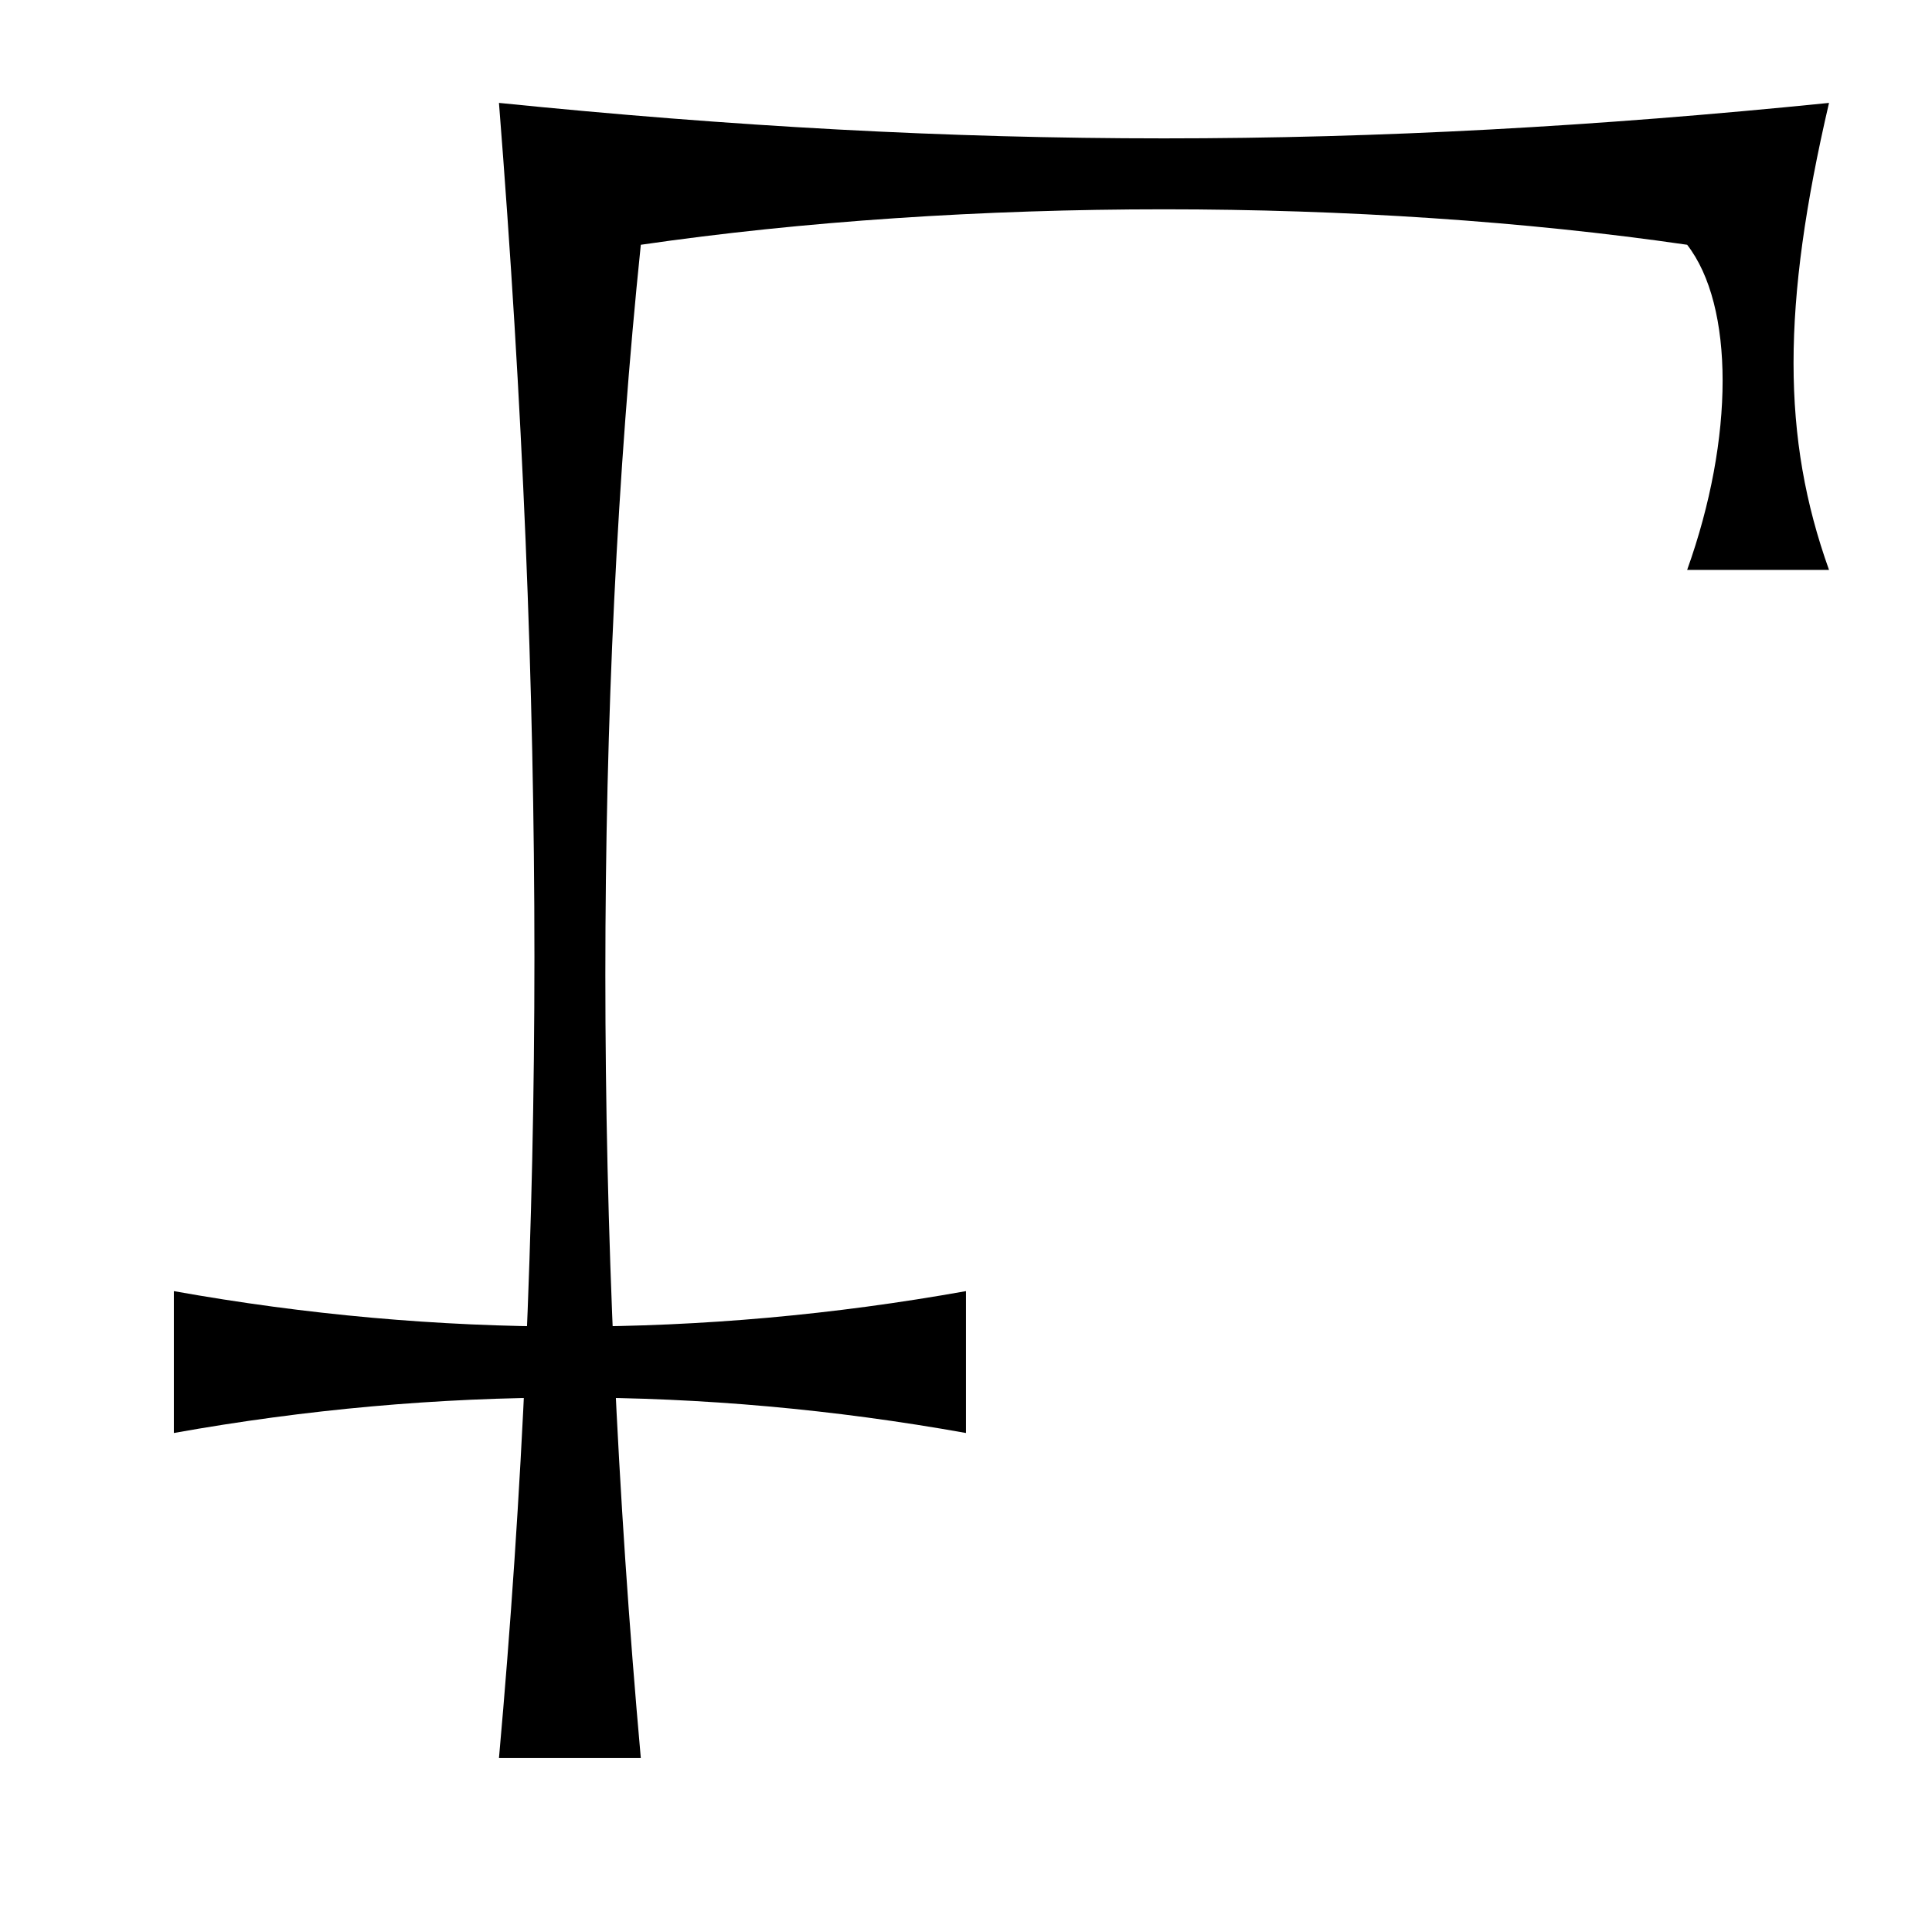 <?xml version="1.0" encoding="UTF-8"?>
<!-- Uploaded to: ICON Repo, www.iconrepo.com, Generator: ICON Repo Mixer Tools -->
<svg fill="#000000" width="800px" height="800px" version="1.1" viewBox="144 144 512 512" xmlns="http://www.w3.org/2000/svg">
 <g>
  <path d="m276.23 609.91c12.531-139.94 12.531-279.9 0-438.64 123.76 12.535 228.72 12.535 352.48 0-12.535 53.777-12.535 88.781 0 123.76h-37.598c12.531-34.98 12.531-69.984 0-86.164-86.164-12.531-191.12-12.531-277.29 0-12.531 121.14-12.531 261.11 0 401.04"/>
  <path d="m190.07 486.16c69.98 12.531 139.94 12.531 209.92 0v37.598c-69.98-12.535-139.94-12.535-209.92 0"/>
 </g>
</svg>